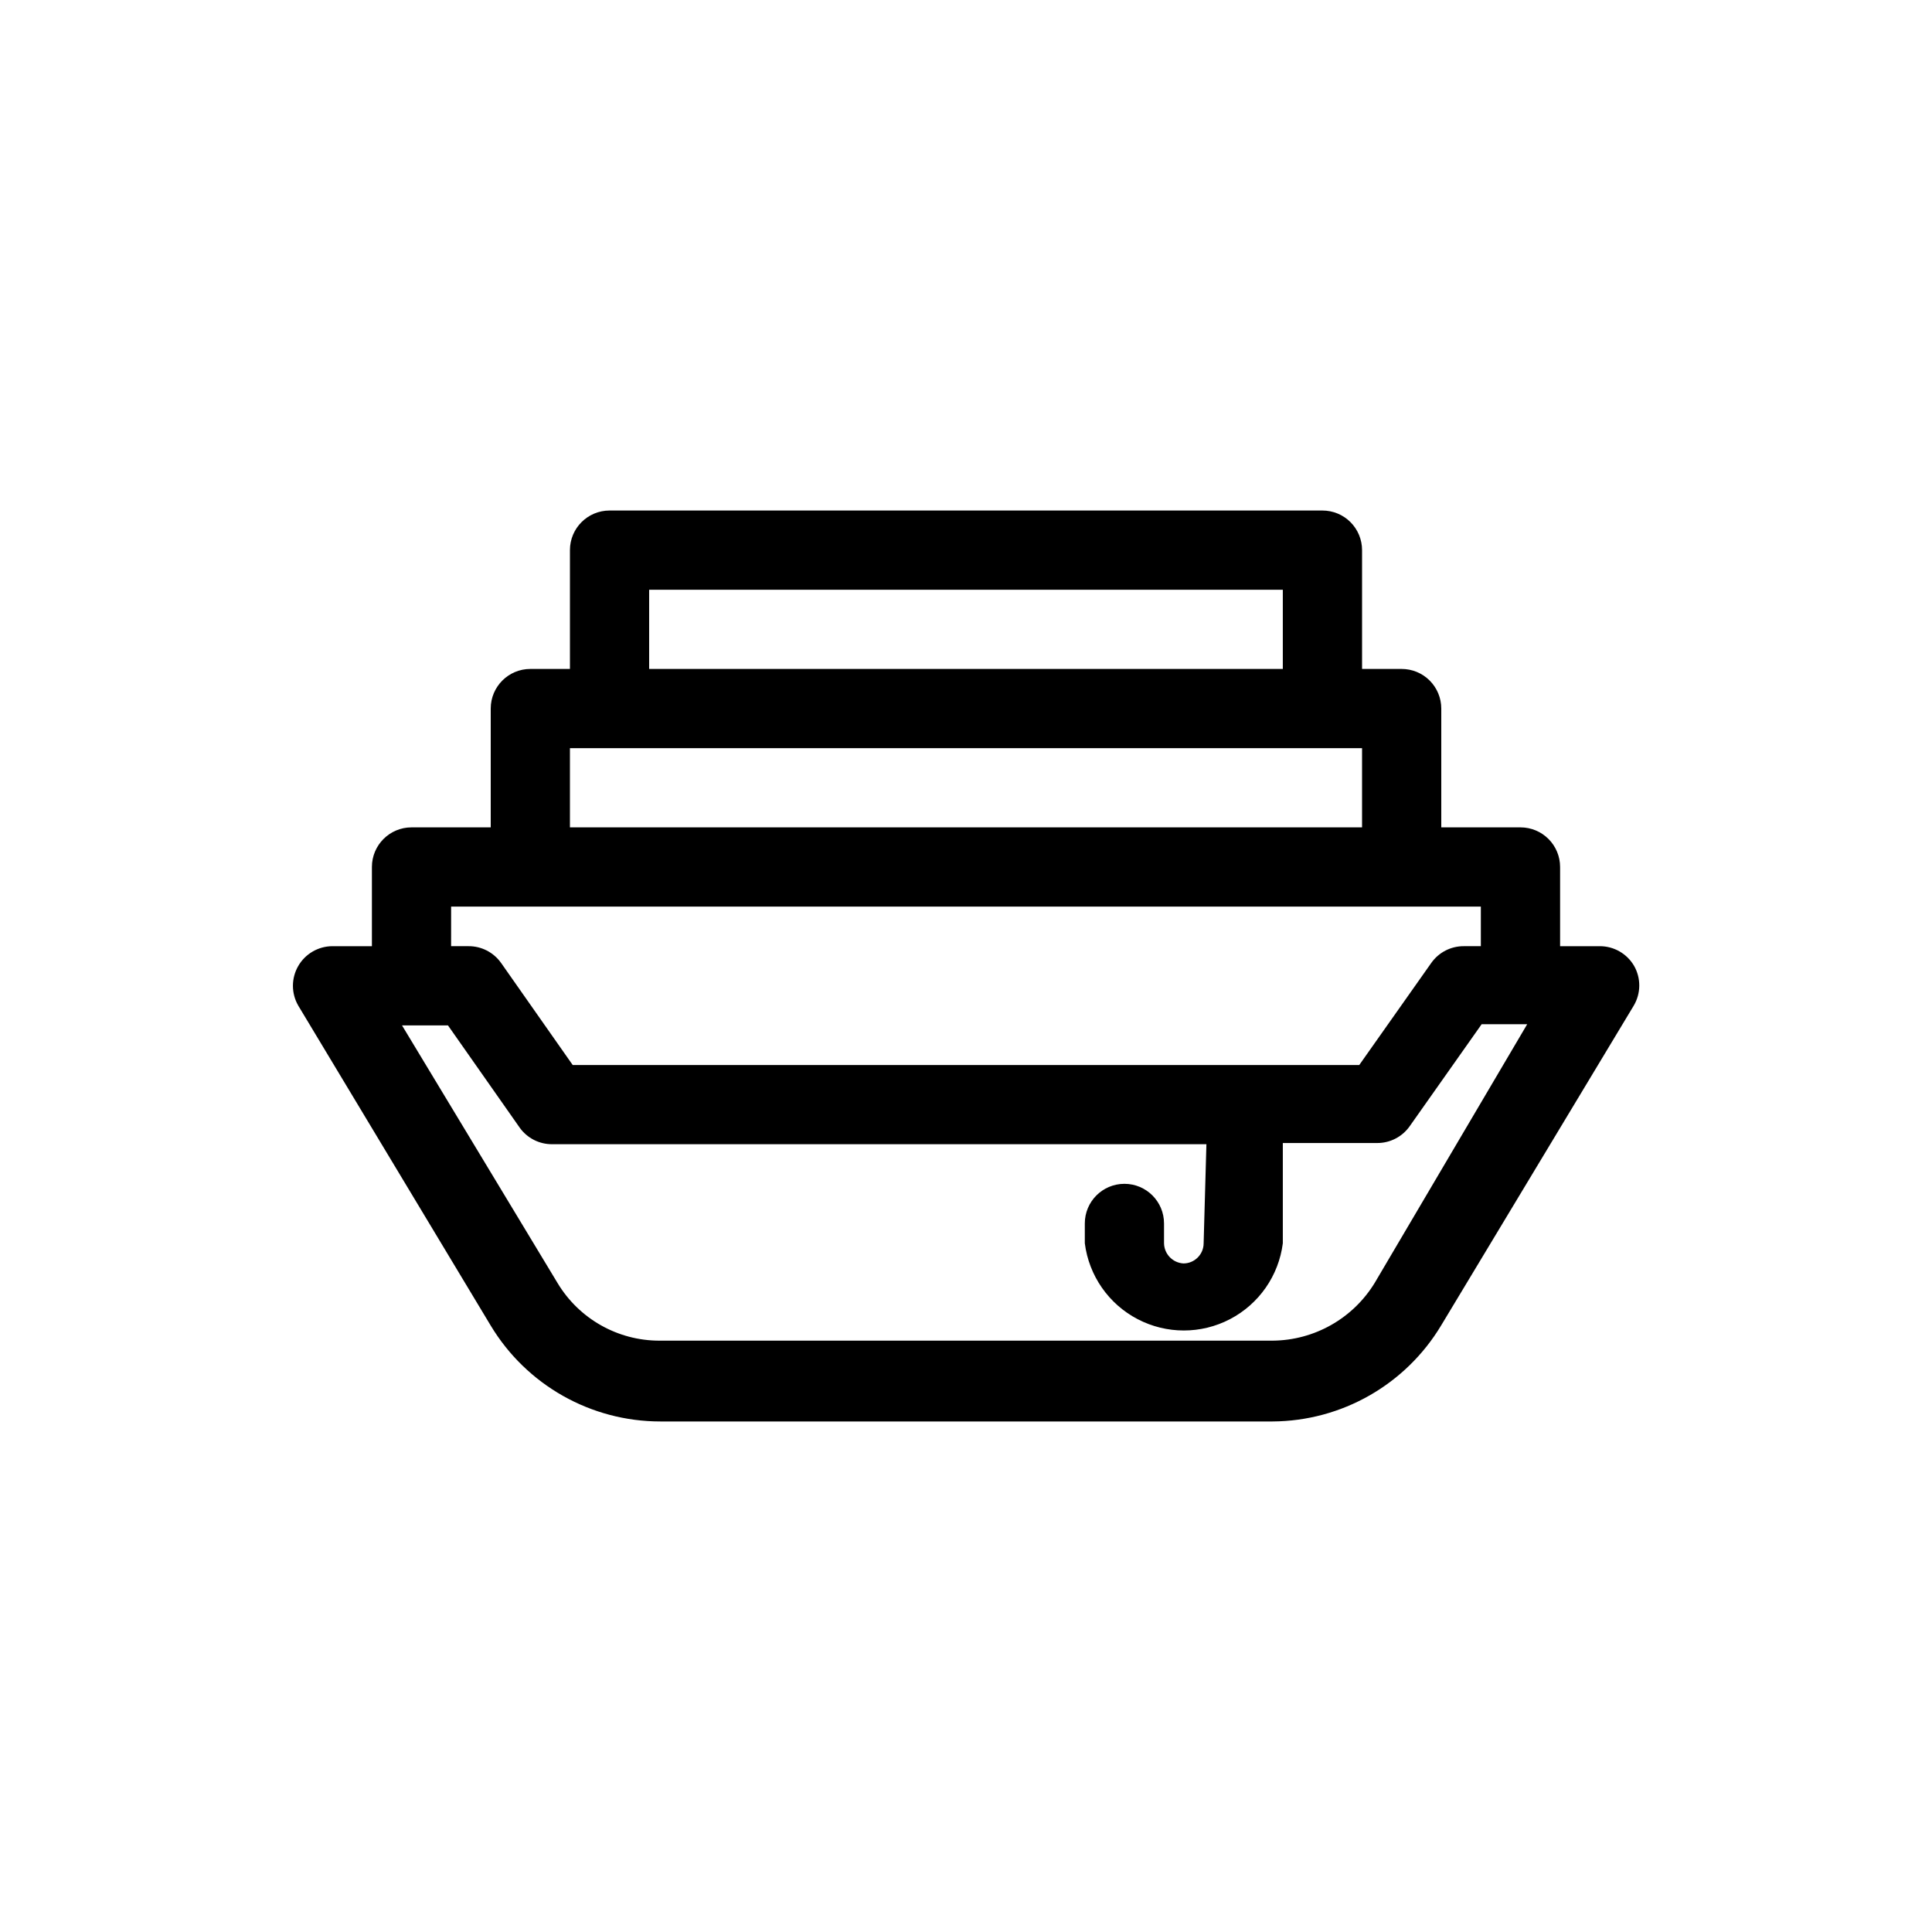 <?xml version="1.0" encoding="UTF-8"?>
<!-- Uploaded to: ICON Repo, www.iconrepo.com, Generator: ICON Repo Mixer Tools -->
<svg fill="#000000" width="800px" height="800px" version="1.1" viewBox="144 144 512 512" xmlns="http://www.w3.org/2000/svg">
 <path d="m577.07 400c-1.883-3.262-5.367-5.266-9.133-5.25h-10.496v-20.992c0-2.781-1.105-5.453-3.074-7.422s-4.637-3.074-7.422-3.074h-20.992v-31.488c0-2.781-1.105-5.453-3.074-7.422-1.965-1.969-4.637-3.074-7.422-3.074h-10.496v-31.488c0-2.781-1.105-5.453-3.074-7.422-1.965-1.969-4.637-3.074-7.422-3.074h-188.93c-5.797 0-10.496 4.699-10.496 10.496v31.488h-10.496c-5.797 0-10.496 4.699-10.496 10.496v31.488h-20.992c-5.797 0-10.496 4.699-10.496 10.496v20.992h-10.496c-3.738 0.023-7.184 2.031-9.043 5.277-1.859 3.242-1.852 7.231 0.016 10.469l51.012 84.805c9.488 15.754 26.531 25.391 44.922 25.402h162.27c18.336-0.105 35.289-9.777 44.711-25.504l51.012-84.703c1.906-3.231 1.949-7.231 0.105-10.496zm-261.04-99.715h167.93v20.992h-167.93zm-20.992 41.984h209.92v20.992h-209.92zm-31.488 41.984h272.89v10.496h-4.512c-3.414-0.02-6.625 1.625-8.605 4.41l-19.105 27.078h-208.45l-18.996-27.078h-0.004c-1.98-2.785-5.191-4.43-8.605-4.41h-4.617zm244.77 99.711c-5.769 9.449-16.008 15.242-27.078 15.324h-162.48c-11.035 0.008-21.27-5.766-26.973-15.219l-41.25-68.328h12.176l18.996 27.078v0.004c1.98 2.781 5.191 4.426 8.609 4.406h173.39l-0.734 26.242c0 2.953-2.398 5.352-5.356 5.352-2.852-0.164-5.094-2.5-5.141-5.352v-5.25c0-5.797-4.699-10.496-10.496-10.496s-10.496 4.699-10.496 10.496v5.25c1.086 8.59 6.312 16.102 13.988 20.113 7.676 4.012 16.828 4.012 24.5 0 7.676-4.012 12.902-11.523 13.988-20.113v-26.555h24.98l0.004-0.004c3.414 0.02 6.625-1.625 8.605-4.406l19.102-27.078h12.07z"/>
</svg>